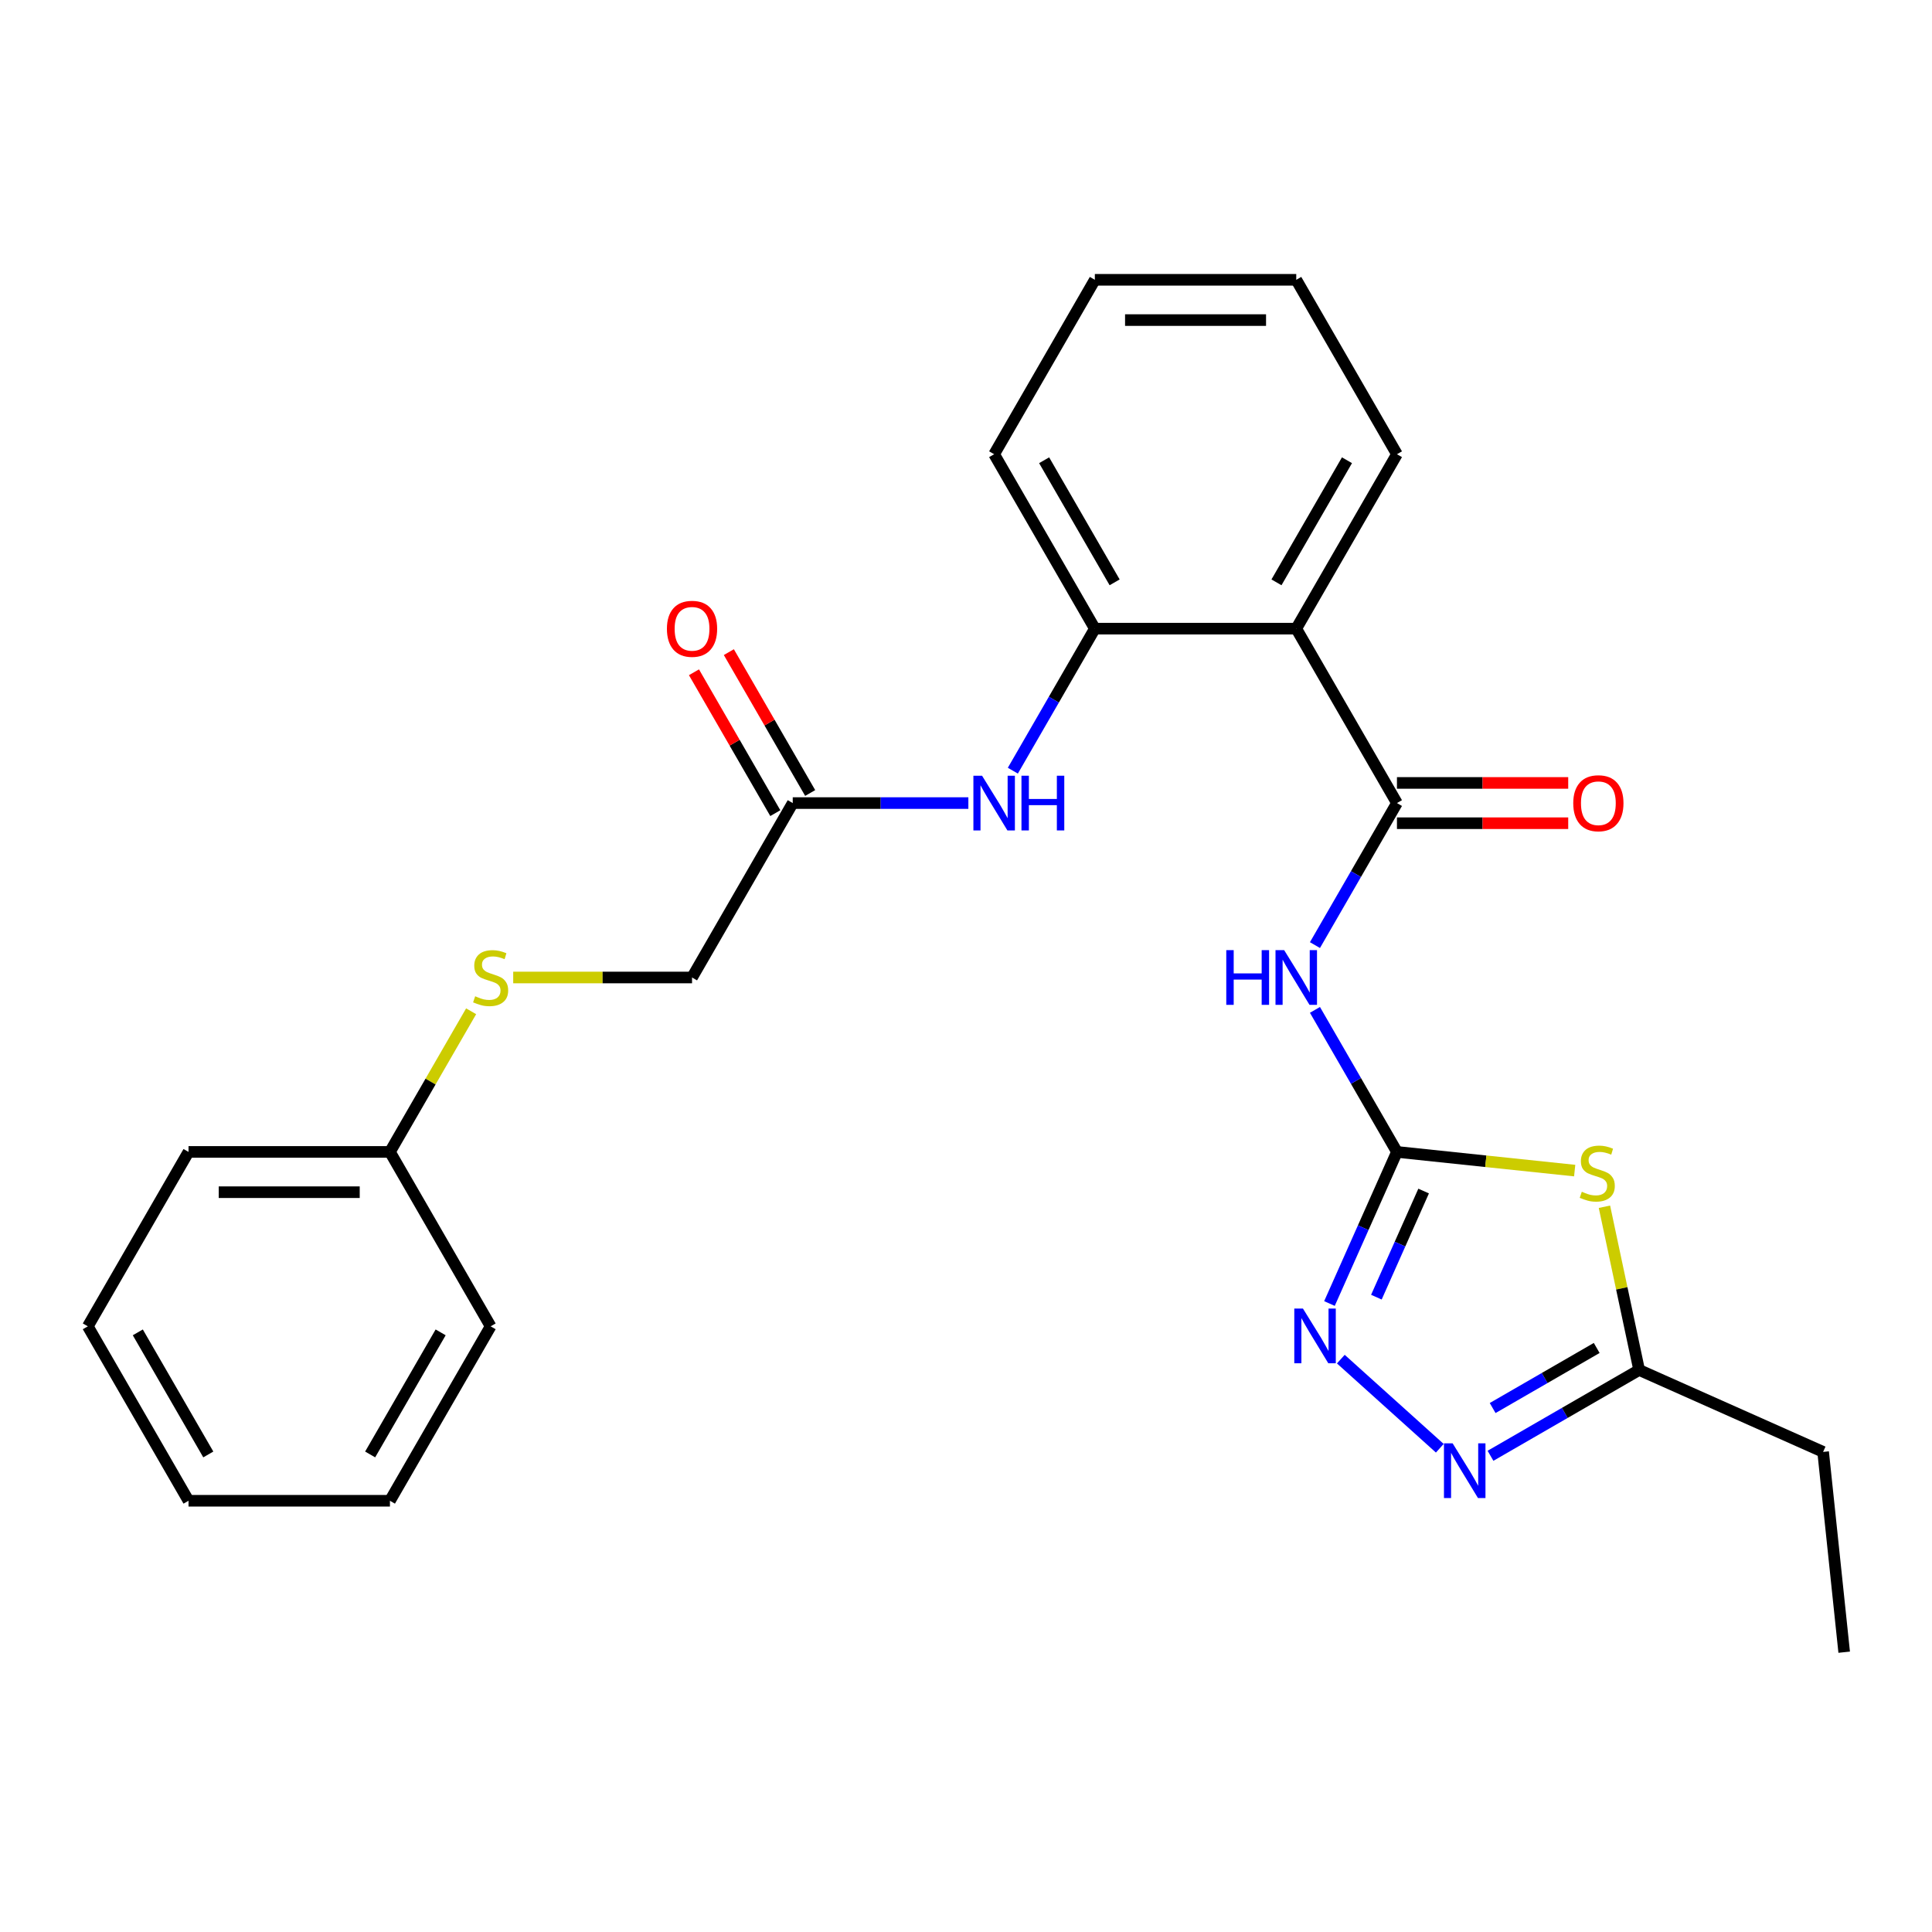 <?xml version='1.0' encoding='iso-8859-1'?>
<svg version='1.1' baseProfile='full'
              xmlns='http://www.w3.org/2000/svg'
                      xmlns:rdkit='http://www.rdkit.org/xml'
                      xmlns:xlink='http://www.w3.org/1999/xlink'
                  xml:space='preserve'
width='1000px' height='1000px' viewBox='0 0 1000 1000'>
<!-- END OF HEADER -->
<rect style='opacity:1.0;fill:#FFFFFF;stroke:none' width='1000' height='1000' x='0' y='0'> </rect>
<path class='bond-0' d='M 723.063,596.23 L 769.058,601.065' style='fill:none;fill-rule:evenodd;stroke:#000000;stroke-width:6px;stroke-linecap:butt;stroke-linejoin:miter;stroke-opacity:1' />
<path class='bond-0' d='M 769.058,601.065 L 815.053,605.899' style='fill:none;fill-rule:evenodd;stroke:#CCCC00;stroke-width:6px;stroke-linecap:butt;stroke-linejoin:miter;stroke-opacity:1' />
<path class='bond-2' d='M 723.063,596.23 L 701.841,559.473' style='fill:none;fill-rule:evenodd;stroke:#000000;stroke-width:6px;stroke-linecap:butt;stroke-linejoin:miter;stroke-opacity:1' />
<path class='bond-2' d='M 701.841,559.473 L 680.619,522.716' style='fill:none;fill-rule:evenodd;stroke:#0000FF;stroke-width:6px;stroke-linecap:butt;stroke-linejoin:miter;stroke-opacity:1' />
<path class='bond-3' d='M 723.063,596.23 L 705.595,635.465' style='fill:none;fill-rule:evenodd;stroke:#000000;stroke-width:6px;stroke-linecap:butt;stroke-linejoin:miter;stroke-opacity:1' />
<path class='bond-3' d='M 705.595,635.465 L 688.127,674.699' style='fill:none;fill-rule:evenodd;stroke:#0000FF;stroke-width:6px;stroke-linecap:butt;stroke-linejoin:miter;stroke-opacity:1' />
<path class='bond-3' d='M 736.87,616.481 L 724.642,643.945' style='fill:none;fill-rule:evenodd;stroke:#000000;stroke-width:6px;stroke-linecap:butt;stroke-linejoin:miter;stroke-opacity:1' />
<path class='bond-3' d='M 724.642,643.945 L 712.414,671.409' style='fill:none;fill-rule:evenodd;stroke:#0000FF;stroke-width:6px;stroke-linecap:butt;stroke-linejoin:miter;stroke-opacity:1' />
<path class='bond-6' d='M 830.456,624.613 L 839.435,666.855' style='fill:none;fill-rule:evenodd;stroke:#CCCC00;stroke-width:6px;stroke-linecap:butt;stroke-linejoin:miter;stroke-opacity:1' />
<path class='bond-6' d='M 839.435,666.855 L 848.414,709.097' style='fill:none;fill-rule:evenodd;stroke:#000000;stroke-width:6px;stroke-linecap:butt;stroke-linejoin:miter;stroke-opacity:1' />
<path class='bond-1' d='M 723.063,415.669 L 701.841,452.426' style='fill:none;fill-rule:evenodd;stroke:#000000;stroke-width:6px;stroke-linecap:butt;stroke-linejoin:miter;stroke-opacity:1' />
<path class='bond-1' d='M 701.841,452.426 L 680.619,489.183' style='fill:none;fill-rule:evenodd;stroke:#0000FF;stroke-width:6px;stroke-linecap:butt;stroke-linejoin:miter;stroke-opacity:1' />
<path class='bond-4' d='M 723.063,415.669 L 670.939,325.388' style='fill:none;fill-rule:evenodd;stroke:#000000;stroke-width:6px;stroke-linecap:butt;stroke-linejoin:miter;stroke-opacity:1' />
<path class='bond-10' d='M 723.063,426.093 L 767.384,426.093' style='fill:none;fill-rule:evenodd;stroke:#000000;stroke-width:6px;stroke-linecap:butt;stroke-linejoin:miter;stroke-opacity:1' />
<path class='bond-10' d='M 767.384,426.093 L 811.704,426.093' style='fill:none;fill-rule:evenodd;stroke:#FF0000;stroke-width:6px;stroke-linecap:butt;stroke-linejoin:miter;stroke-opacity:1' />
<path class='bond-10' d='M 723.063,405.244 L 767.384,405.244' style='fill:none;fill-rule:evenodd;stroke:#000000;stroke-width:6px;stroke-linecap:butt;stroke-linejoin:miter;stroke-opacity:1' />
<path class='bond-10' d='M 767.384,405.244 L 811.704,405.244' style='fill:none;fill-rule:evenodd;stroke:#FF0000;stroke-width:6px;stroke-linecap:butt;stroke-linejoin:miter;stroke-opacity:1' />
<path class='bond-5' d='M 694.008,703.482 L 745.236,749.608' style='fill:none;fill-rule:evenodd;stroke:#0000FF;stroke-width:6px;stroke-linecap:butt;stroke-linejoin:miter;stroke-opacity:1' />
<path class='bond-7' d='M 670.939,325.388 L 566.692,325.388' style='fill:none;fill-rule:evenodd;stroke:#000000;stroke-width:6px;stroke-linecap:butt;stroke-linejoin:miter;stroke-opacity:1' />
<path class='bond-15' d='M 670.939,325.388 L 723.063,235.107' style='fill:none;fill-rule:evenodd;stroke:#000000;stroke-width:6px;stroke-linecap:butt;stroke-linejoin:miter;stroke-opacity:1' />
<path class='bond-15' d='M 660.702,301.421 L 697.188,238.224' style='fill:none;fill-rule:evenodd;stroke:#000000;stroke-width:6px;stroke-linecap:butt;stroke-linejoin:miter;stroke-opacity:1' />
<path class='bond-26' d='M 771.479,753.515 L 809.946,731.306' style='fill:none;fill-rule:evenodd;stroke:#0000FF;stroke-width:6px;stroke-linecap:butt;stroke-linejoin:miter;stroke-opacity:1' />
<path class='bond-26' d='M 809.946,731.306 L 848.414,709.097' style='fill:none;fill-rule:evenodd;stroke:#000000;stroke-width:6px;stroke-linecap:butt;stroke-linejoin:miter;stroke-opacity:1' />
<path class='bond-26' d='M 772.595,728.796 L 799.522,713.25' style='fill:none;fill-rule:evenodd;stroke:#0000FF;stroke-width:6px;stroke-linecap:butt;stroke-linejoin:miter;stroke-opacity:1' />
<path class='bond-26' d='M 799.522,713.25 L 826.449,697.703' style='fill:none;fill-rule:evenodd;stroke:#000000;stroke-width:6px;stroke-linecap:butt;stroke-linejoin:miter;stroke-opacity:1' />
<path class='bond-16' d='M 848.414,709.097 L 943.649,751.498' style='fill:none;fill-rule:evenodd;stroke:#000000;stroke-width:6px;stroke-linecap:butt;stroke-linejoin:miter;stroke-opacity:1' />
<path class='bond-8' d='M 566.692,325.388 L 545.47,362.145' style='fill:none;fill-rule:evenodd;stroke:#000000;stroke-width:6px;stroke-linecap:butt;stroke-linejoin:miter;stroke-opacity:1' />
<path class='bond-8' d='M 545.47,362.145 L 524.248,398.902' style='fill:none;fill-rule:evenodd;stroke:#0000FF;stroke-width:6px;stroke-linecap:butt;stroke-linejoin:miter;stroke-opacity:1' />
<path class='bond-17' d='M 566.692,325.388 L 514.568,235.107' style='fill:none;fill-rule:evenodd;stroke:#000000;stroke-width:6px;stroke-linecap:butt;stroke-linejoin:miter;stroke-opacity:1' />
<path class='bond-17' d='M 576.93,301.421 L 540.443,238.224' style='fill:none;fill-rule:evenodd;stroke:#000000;stroke-width:6px;stroke-linecap:butt;stroke-linejoin:miter;stroke-opacity:1' />
<path class='bond-9' d='M 501.222,415.669 L 455.771,415.669' style='fill:none;fill-rule:evenodd;stroke:#0000FF;stroke-width:6px;stroke-linecap:butt;stroke-linejoin:miter;stroke-opacity:1' />
<path class='bond-9' d='M 455.771,415.669 L 410.321,415.669' style='fill:none;fill-rule:evenodd;stroke:#000000;stroke-width:6px;stroke-linecap:butt;stroke-linejoin:miter;stroke-opacity:1' />
<path class='bond-11' d='M 419.349,410.456 L 398.3,373.999' style='fill:none;fill-rule:evenodd;stroke:#000000;stroke-width:6px;stroke-linecap:butt;stroke-linejoin:miter;stroke-opacity:1' />
<path class='bond-11' d='M 398.3,373.999 L 377.251,337.541' style='fill:none;fill-rule:evenodd;stroke:#FF0000;stroke-width:6px;stroke-linecap:butt;stroke-linejoin:miter;stroke-opacity:1' />
<path class='bond-11' d='M 401.293,420.881 L 380.244,384.424' style='fill:none;fill-rule:evenodd;stroke:#000000;stroke-width:6px;stroke-linecap:butt;stroke-linejoin:miter;stroke-opacity:1' />
<path class='bond-11' d='M 380.244,384.424 L 359.195,347.966' style='fill:none;fill-rule:evenodd;stroke:#FF0000;stroke-width:6px;stroke-linecap:butt;stroke-linejoin:miter;stroke-opacity:1' />
<path class='bond-13' d='M 410.321,415.669 L 358.197,505.949' style='fill:none;fill-rule:evenodd;stroke:#000000;stroke-width:6px;stroke-linecap:butt;stroke-linejoin:miter;stroke-opacity:1' />
<path class='bond-12' d='M 265.636,505.949 L 311.916,505.949' style='fill:none;fill-rule:evenodd;stroke:#CCCC00;stroke-width:6px;stroke-linecap:butt;stroke-linejoin:miter;stroke-opacity:1' />
<path class='bond-12' d='M 311.916,505.949 L 358.197,505.949' style='fill:none;fill-rule:evenodd;stroke:#000000;stroke-width:6px;stroke-linecap:butt;stroke-linejoin:miter;stroke-opacity:1' />
<path class='bond-14' d='M 243.854,523.436 L 222.84,559.833' style='fill:none;fill-rule:evenodd;stroke:#CCCC00;stroke-width:6px;stroke-linecap:butt;stroke-linejoin:miter;stroke-opacity:1' />
<path class='bond-14' d='M 222.84,559.833 L 201.826,596.23' style='fill:none;fill-rule:evenodd;stroke:#000000;stroke-width:6px;stroke-linecap:butt;stroke-linejoin:miter;stroke-opacity:1' />
<path class='bond-18' d='M 201.826,596.23 L 97.578,596.23' style='fill:none;fill-rule:evenodd;stroke:#000000;stroke-width:6px;stroke-linecap:butt;stroke-linejoin:miter;stroke-opacity:1' />
<path class='bond-18' d='M 186.189,617.08 L 113.215,617.08' style='fill:none;fill-rule:evenodd;stroke:#000000;stroke-width:6px;stroke-linecap:butt;stroke-linejoin:miter;stroke-opacity:1' />
<path class='bond-19' d='M 201.826,596.23 L 253.95,686.511' style='fill:none;fill-rule:evenodd;stroke:#000000;stroke-width:6px;stroke-linecap:butt;stroke-linejoin:miter;stroke-opacity:1' />
<path class='bond-21' d='M 723.063,235.107 L 670.939,144.826' style='fill:none;fill-rule:evenodd;stroke:#000000;stroke-width:6px;stroke-linecap:butt;stroke-linejoin:miter;stroke-opacity:1' />
<path class='bond-20' d='M 943.649,751.498 L 954.545,855.174' style='fill:none;fill-rule:evenodd;stroke:#000000;stroke-width:6px;stroke-linecap:butt;stroke-linejoin:miter;stroke-opacity:1' />
<path class='bond-27' d='M 514.568,235.107 L 566.692,144.826' style='fill:none;fill-rule:evenodd;stroke:#000000;stroke-width:6px;stroke-linecap:butt;stroke-linejoin:miter;stroke-opacity:1' />
<path class='bond-23' d='M 97.578,596.23 L 45.455,686.511' style='fill:none;fill-rule:evenodd;stroke:#000000;stroke-width:6px;stroke-linecap:butt;stroke-linejoin:miter;stroke-opacity:1' />
<path class='bond-24' d='M 253.95,686.511 L 201.826,776.792' style='fill:none;fill-rule:evenodd;stroke:#000000;stroke-width:6px;stroke-linecap:butt;stroke-linejoin:miter;stroke-opacity:1' />
<path class='bond-24' d='M 228.075,689.629 L 191.588,752.825' style='fill:none;fill-rule:evenodd;stroke:#000000;stroke-width:6px;stroke-linecap:butt;stroke-linejoin:miter;stroke-opacity:1' />
<path class='bond-22' d='M 670.939,144.826 L 566.692,144.826' style='fill:none;fill-rule:evenodd;stroke:#000000;stroke-width:6px;stroke-linecap:butt;stroke-linejoin:miter;stroke-opacity:1' />
<path class='bond-22' d='M 655.302,165.675 L 582.329,165.675' style='fill:none;fill-rule:evenodd;stroke:#000000;stroke-width:6px;stroke-linecap:butt;stroke-linejoin:miter;stroke-opacity:1' />
<path class='bond-28' d='M 45.455,686.511 L 97.578,776.792' style='fill:none;fill-rule:evenodd;stroke:#000000;stroke-width:6px;stroke-linecap:butt;stroke-linejoin:miter;stroke-opacity:1' />
<path class='bond-28' d='M 71.329,689.629 L 107.816,752.825' style='fill:none;fill-rule:evenodd;stroke:#000000;stroke-width:6px;stroke-linecap:butt;stroke-linejoin:miter;stroke-opacity:1' />
<path class='bond-25' d='M 201.826,776.792 L 97.578,776.792' style='fill:none;fill-rule:evenodd;stroke:#000000;stroke-width:6px;stroke-linecap:butt;stroke-linejoin:miter;stroke-opacity:1' />
<path  class='atom-1' d='M 818.74 616.847
Q 819.06 616.967, 820.38 617.527
Q 821.7 618.087, 823.14 618.447
Q 824.62 618.767, 826.06 618.767
Q 828.74 618.767, 830.3 617.487
Q 831.86 616.167, 831.86 613.887
Q 831.86 612.327, 831.06 611.367
Q 830.3 610.407, 829.1 609.887
Q 827.9 609.367, 825.9 608.767
Q 823.38 608.007, 821.86 607.287
Q 820.38 606.567, 819.3 605.047
Q 818.26 603.527, 818.26 600.967
Q 818.26 597.407, 820.66 595.207
Q 823.1 593.007, 827.9 593.007
Q 831.18 593.007, 834.9 594.567
L 833.98 597.647
Q 830.58 596.247, 828.02 596.247
Q 825.26 596.247, 823.74 597.407
Q 822.22 598.527, 822.26 600.487
Q 822.26 602.007, 823.02 602.927
Q 823.82 603.847, 824.94 604.367
Q 826.1 604.887, 828.02 605.487
Q 830.58 606.287, 832.1 607.087
Q 833.62 607.887, 834.7 609.527
Q 835.82 611.127, 835.82 613.887
Q 835.82 617.807, 833.18 619.927
Q 830.58 622.007, 826.22 622.007
Q 823.7 622.007, 821.78 621.447
Q 819.9 620.927, 817.66 620.007
L 818.74 616.847
' fill='#CCCC00'/>
<path  class='atom-3' d='M 634.719 491.789
L 638.559 491.789
L 638.559 503.829
L 653.039 503.829
L 653.039 491.789
L 656.879 491.789
L 656.879 520.109
L 653.039 520.109
L 653.039 507.029
L 638.559 507.029
L 638.559 520.109
L 634.719 520.109
L 634.719 491.789
' fill='#0000FF'/>
<path  class='atom-3' d='M 664.679 491.789
L 673.959 506.789
Q 674.879 508.269, 676.359 510.949
Q 677.839 513.629, 677.919 513.789
L 677.919 491.789
L 681.679 491.789
L 681.679 520.109
L 677.799 520.109
L 667.839 503.709
Q 666.679 501.789, 665.439 499.589
Q 664.239 497.389, 663.879 496.709
L 663.879 520.109
L 660.199 520.109
L 660.199 491.789
L 664.679 491.789
' fill='#0000FF'/>
<path  class='atom-4' d='M 674.402 677.305
L 683.682 692.305
Q 684.602 693.785, 686.082 696.465
Q 687.562 699.145, 687.642 699.305
L 687.642 677.305
L 691.402 677.305
L 691.402 705.625
L 687.522 705.625
L 677.562 689.225
Q 676.402 687.305, 675.162 685.105
Q 673.962 682.905, 673.602 682.225
L 673.602 705.625
L 669.922 705.625
L 669.922 677.305
L 674.402 677.305
' fill='#0000FF'/>
<path  class='atom-6' d='M 751.873 747.06
L 761.153 762.06
Q 762.073 763.54, 763.553 766.22
Q 765.033 768.9, 765.113 769.06
L 765.113 747.06
L 768.873 747.06
L 768.873 775.38
L 764.993 775.38
L 755.033 758.98
Q 753.873 757.06, 752.633 754.86
Q 751.433 752.66, 751.073 751.98
L 751.073 775.38
L 747.393 775.38
L 747.393 747.06
L 751.873 747.06
' fill='#0000FF'/>
<path  class='atom-9' d='M 508.308 401.509
L 517.588 416.509
Q 518.508 417.989, 519.988 420.669
Q 521.468 423.349, 521.548 423.509
L 521.548 401.509
L 525.308 401.509
L 525.308 429.829
L 521.428 429.829
L 511.468 413.429
Q 510.308 411.509, 509.068 409.309
Q 507.868 407.109, 507.508 406.429
L 507.508 429.829
L 503.828 429.829
L 503.828 401.509
L 508.308 401.509
' fill='#0000FF'/>
<path  class='atom-9' d='M 528.708 401.509
L 532.548 401.509
L 532.548 413.549
L 547.028 413.549
L 547.028 401.509
L 550.868 401.509
L 550.868 429.829
L 547.028 429.829
L 547.028 416.749
L 532.548 416.749
L 532.548 429.829
L 528.708 429.829
L 528.708 401.509
' fill='#0000FF'/>
<path  class='atom-11' d='M 814.311 415.749
Q 814.311 408.949, 817.671 405.149
Q 821.031 401.349, 827.311 401.349
Q 833.591 401.349, 836.951 405.149
Q 840.311 408.949, 840.311 415.749
Q 840.311 422.629, 836.911 426.549
Q 833.511 430.429, 827.311 430.429
Q 821.071 430.429, 817.671 426.549
Q 814.311 422.669, 814.311 415.749
M 827.311 427.229
Q 831.631 427.229, 833.951 424.349
Q 836.311 421.429, 836.311 415.749
Q 836.311 410.189, 833.951 407.389
Q 831.631 404.549, 827.311 404.549
Q 822.991 404.549, 820.631 407.349
Q 818.311 410.149, 818.311 415.749
Q 818.311 421.469, 820.631 424.349
Q 822.991 427.229, 827.311 427.229
' fill='#FF0000'/>
<path  class='atom-12' d='M 345.197 325.468
Q 345.197 318.668, 348.557 314.868
Q 351.917 311.068, 358.197 311.068
Q 364.477 311.068, 367.837 314.868
Q 371.197 318.668, 371.197 325.468
Q 371.197 332.348, 367.797 336.268
Q 364.397 340.148, 358.197 340.148
Q 351.957 340.148, 348.557 336.268
Q 345.197 332.388, 345.197 325.468
M 358.197 336.948
Q 362.517 336.948, 364.837 334.068
Q 367.197 331.148, 367.197 325.468
Q 367.197 319.908, 364.837 317.108
Q 362.517 314.268, 358.197 314.268
Q 353.877 314.268, 351.517 317.068
Q 349.197 319.868, 349.197 325.468
Q 349.197 331.188, 351.517 334.068
Q 353.877 336.948, 358.197 336.948
' fill='#FF0000'/>
<path  class='atom-13' d='M 245.95 515.669
Q 246.27 515.789, 247.59 516.349
Q 248.91 516.909, 250.35 517.269
Q 251.83 517.589, 253.27 517.589
Q 255.95 517.589, 257.51 516.309
Q 259.07 514.989, 259.07 512.709
Q 259.07 511.149, 258.27 510.189
Q 257.51 509.229, 256.31 508.709
Q 255.11 508.189, 253.11 507.589
Q 250.59 506.829, 249.07 506.109
Q 247.59 505.389, 246.51 503.869
Q 245.47 502.349, 245.47 499.789
Q 245.47 496.229, 247.87 494.029
Q 250.31 491.829, 255.11 491.829
Q 258.39 491.829, 262.11 493.389
L 261.19 496.469
Q 257.79 495.069, 255.23 495.069
Q 252.47 495.069, 250.95 496.229
Q 249.43 497.349, 249.47 499.309
Q 249.47 500.829, 250.23 501.749
Q 251.03 502.669, 252.15 503.189
Q 253.31 503.709, 255.23 504.309
Q 257.79 505.109, 259.31 505.909
Q 260.83 506.709, 261.91 508.349
Q 263.03 509.949, 263.03 512.709
Q 263.03 516.629, 260.39 518.749
Q 257.79 520.829, 253.43 520.829
Q 250.91 520.829, 248.99 520.269
Q 247.11 519.749, 244.87 518.829
L 245.95 515.669
' fill='#CCCC00'/>
</svg>
